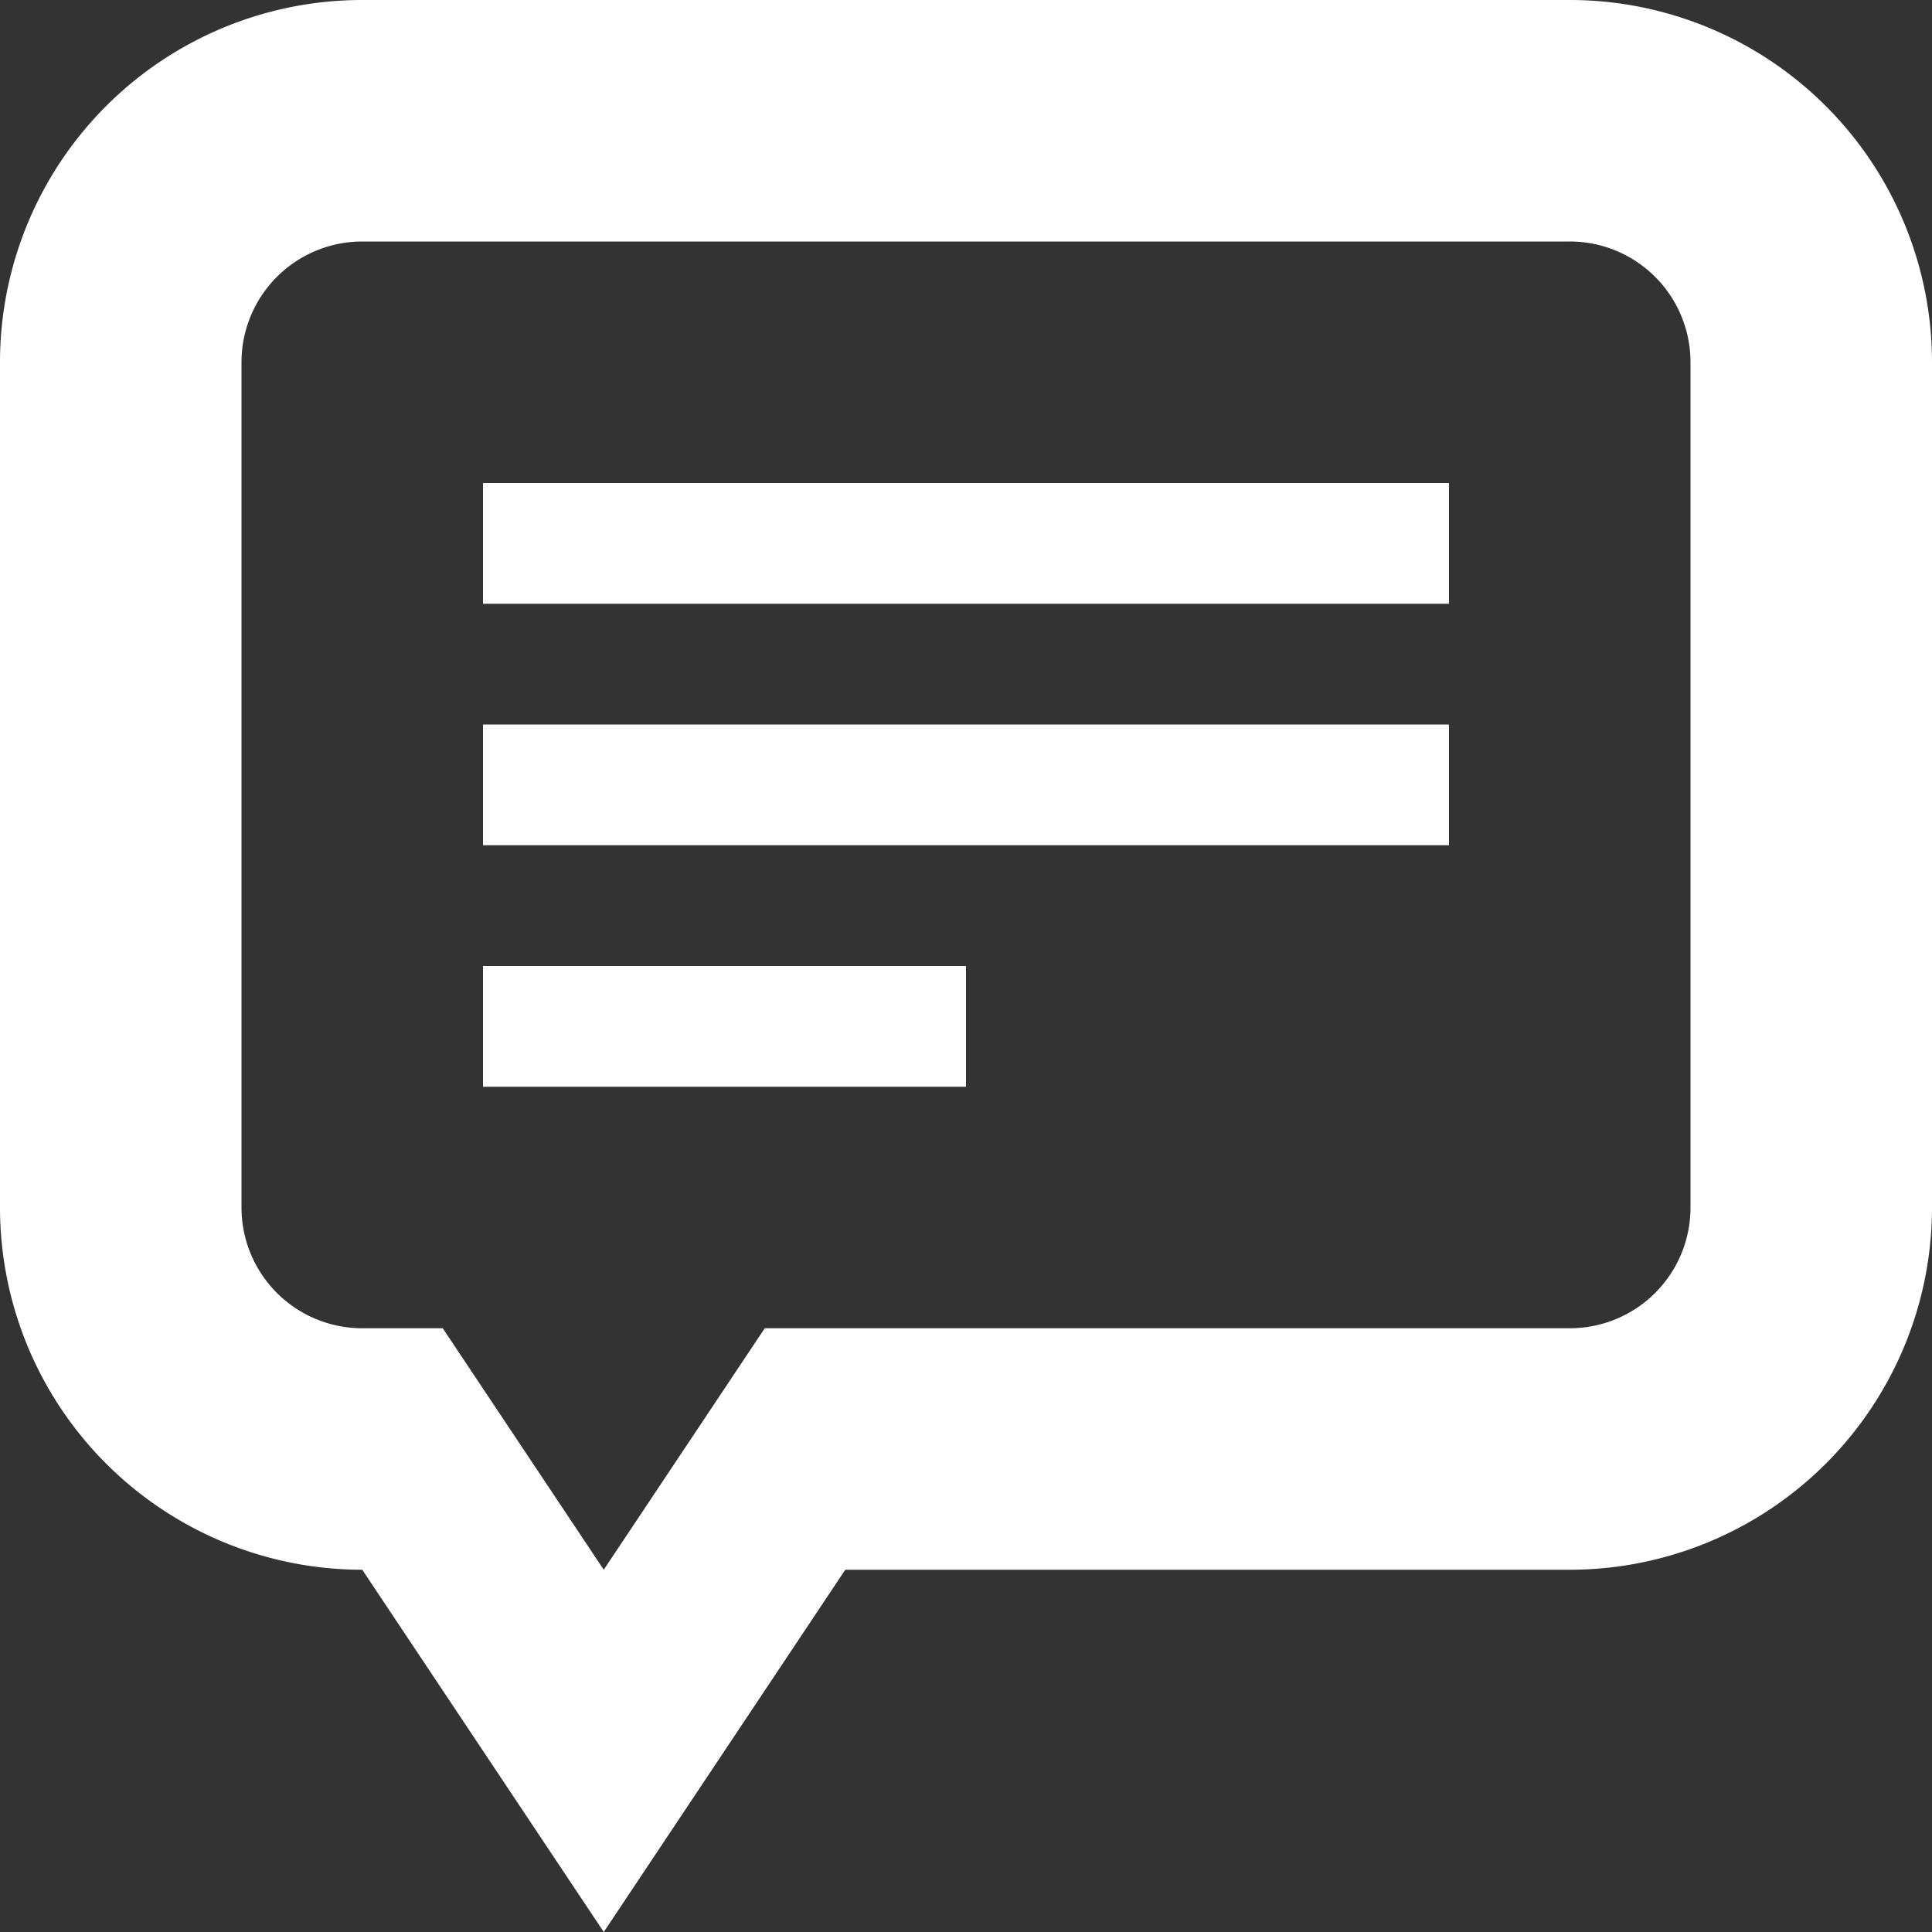 <svg xmlns="http://www.w3.org/2000/svg" width="60" height="60" viewBox="0 0 60 60">
  <rect x="0" y="0" width="60" height="60" fill="#333333" stroke="none"/>
  <path id="パス_227" data-name="パス 227" d="M48.75,48.75H26.25L18.75,60l-7.5-11.25A11.252,11.252,0,0,1,0,37.5V11.25A11.249,11.249,0,0,1,11.25,0h37.5A11.252,11.252,0,0,1,60,11.25V37.5A11.254,11.254,0,0,1,48.75,48.75Zm3.75-37.5A3.749,3.749,0,0,0,48.75,7.5H11.25A3.751,3.751,0,0,0,7.5,11.25V37.5a3.749,3.749,0,0,0,3.75,3.75h2.5l5,7.5,5-7.5h25A3.747,3.747,0,0,0,52.5,37.5ZM15,22.5H45v3.75H15ZM15,15H45v3.75H15ZM30,33.75H15V30H30Z" fill="#fff"/>
</svg>
